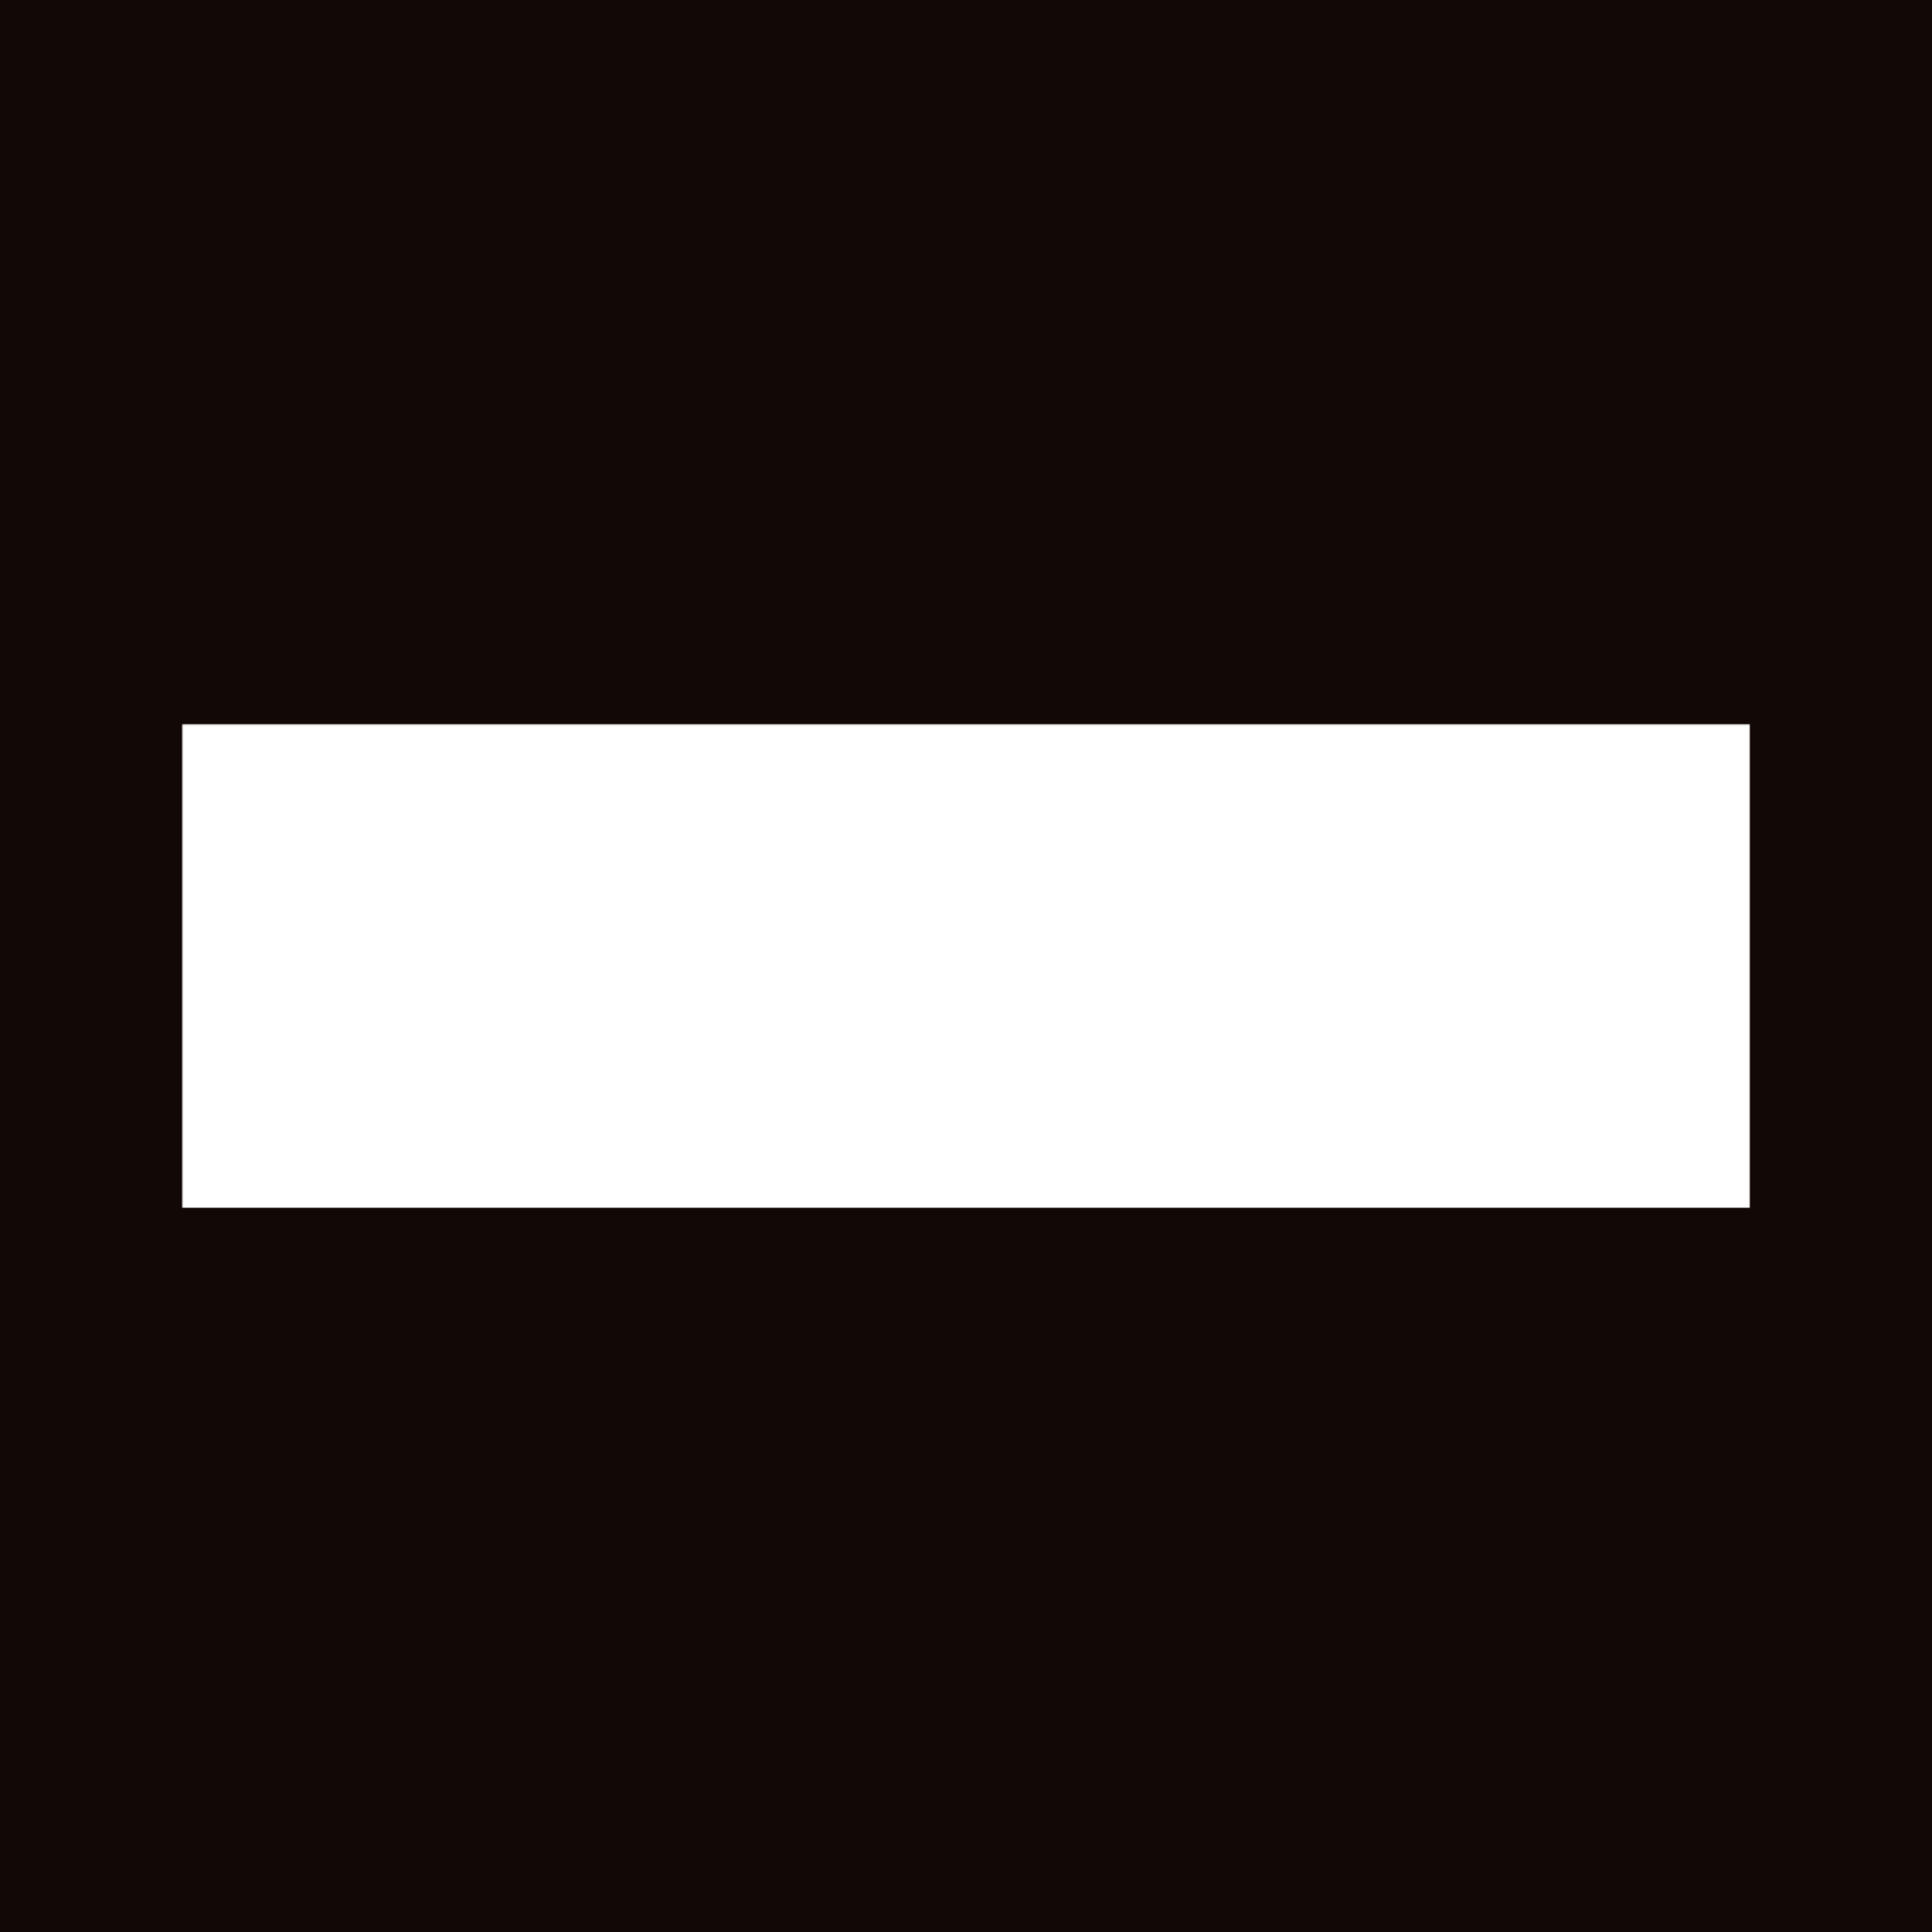 <?xml version="1.0" encoding="UTF-8"?>
<!-- My Brand New Logo (1.0.127), id: vyVGMm4oQ4CVvm4JYMPQ (1.2.1), date: 2022-09-04 15:29 -->
<svg version="1.1" preserveAspectRatio="xMidYMid meet" xmlns="http://www.w3.org/2000/svg" xmlns:xlink="http://www.w3.org/1999/xlink" viewBox="0 0 1000 1000" width="1000" height="1000">
	<defs>
		<path id="def-1" d="M159.391,591.056 L117.879,591.056 L117.879,395.558 L159.391,395.558 L159.391,591.056 Z M247.182,444.923 Q270.463,444.923,289.536,455.722 Q308.608,466.521,308.608,494.569 L308.608,494.569 L308.328,561.605 Q308.048,579.276,290.657,587.269 Q273.267,595.263,239.89,595.263 L239.89,595.263 Q177.622,595.263,177.622,546.739 L177.622,546.739 Q177.622,526.264,190.384,514.764 Q203.146,503.264,228.39,503.264 L228.39,503.264 Q238.768,503.264,249.146,505.929 Q259.524,508.593,267.097,512.801 L267.097,512.801 L267.097,503.825 Q267.097,479.423,235.682,479.423 L235.682,479.423 Q223.622,479.423,210.86,483.771 Q198.098,488.118,190.524,494.289 L190.524,494.289 L190.524,457.265 Q198.098,452.216,213.664,448.57 Q229.231,444.923,247.182,444.923 L247.182,444.923 Z M241.292,565.812 Q255.877,565.812,261.487,563.849 Q267.097,561.886,267.097,555.995 L267.097,555.995 L267.097,534.118 Q257.28,530.752,245.499,530.752 L245.499,530.752 Q231.756,530.752,225.445,534.819 Q219.134,538.886,219.134,547.581 L219.134,547.581 Q219.134,555.715,225.725,560.764 Q232.317,565.812,241.292,565.812 L241.292,565.812 Z M392.473,596.666 Q368.071,596.666,355.87,585.166 Q343.669,573.666,343.669,552.069 L343.669,552.069 L343.669,481.106 L322.913,481.106 L322.913,449.131 L343.669,449.131 L343.669,410.143 L387.425,410.143 L387.425,449.131 L418.558,449.131 L418.558,481.106 L387.425,481.106 L387.425,546.739 Q387.425,554.032,390.51,557.538 Q393.595,561.044,400.888,561.044 L400.888,561.044 Q405.376,561.044,410.144,559.501 Q414.912,557.959,418.558,555.154 L418.558,555.154 L418.558,590.775 Q407.9,596.666,392.473,596.666 L392.473,596.666 Z M501.862,444.362 Q568.337,444.362,567.496,531.032 L567.496,531.032 L473.814,531.032 Q479.143,560.483,513.362,560.483 L513.362,560.483 Q523.74,560.483,533.697,557.538 Q543.655,554.593,554.874,549.825 L554.874,549.825 L554.874,585.727 Q531.874,595.263,503.265,595.263 L503.265,595.263 Q481.667,595.263,465.399,586.428 Q449.131,577.593,440.156,561.044 Q431.18,544.495,431.18,522.057 L431.18,522.057 Q431.18,485.033,449.552,464.698 Q467.924,444.362,501.862,444.362 L501.862,444.362 Z M500.179,476.338 Q477.741,476.338,473.533,504.386 L473.533,504.386 L525.984,504.386 Q524.021,489.24,517.99,482.789 Q511.96,476.338,500.179,476.338 L500.179,476.338 Z M585.447,591.056 L585.447,463.996 Q589.654,460.35,600.172,455.862 Q610.69,451.375,623.733,448.149 Q636.775,444.923,648.836,444.923 L648.836,444.923 Q672.117,444.923,681.092,451.936 L681.092,451.936 L681.092,482.508 Q669.873,479.984,648.836,479.984 L648.836,479.984 Q635.654,479.984,627.239,481.386 L627.239,481.386 L627.239,591.056 L585.447,591.056 Z M756.262,444.923 Q779.542,444.923,798.615,455.722 Q817.688,466.521,817.688,494.569 L817.688,494.569 L817.408,561.605 Q817.127,579.276,799.737,587.269 Q782.347,595.263,748.969,595.263 L748.969,595.263 Q686.702,595.263,686.702,546.739 L686.702,546.739 Q686.702,526.264,699.464,514.764 Q712.226,503.264,737.469,503.264 L737.469,503.264 Q747.847,503.264,758.225,505.929 Q768.603,508.593,776.176,512.801 L776.176,512.801 L776.176,503.825 Q776.176,479.423,744.762,479.423 L744.762,479.423 Q732.701,479.423,719.939,483.771 Q707.177,488.118,699.604,494.289 L699.604,494.289 L699.604,457.265 Q707.177,452.216,722.744,448.57 Q738.311,444.923,756.262,444.923 L756.262,444.923 Z M750.372,565.812 Q764.957,565.812,770.567,563.849 Q776.176,561.886,776.176,555.995 L776.176,555.995 L776.176,534.118 Q766.359,530.752,754.579,530.752 L754.579,530.752 Q740.835,530.752,734.524,534.819 Q728.213,538.886,728.213,547.581 L728.213,547.581 Q728.213,555.715,734.805,560.764 Q741.396,565.812,750.372,565.812 L750.372,565.812 Z M885.004,591.056 L843.493,591.056 L843.493,395.558 L885.004,395.558 L885.004,591.056 Z"></path>
		<mask id="mask-1" x="81.574" y="362.137" width="836.852" height="275.727" maskUnits="userSpaceOnUse" stroke-width="0">
			<rect x="94.107" y="374.67" width="811.786" height="250.66" fill="#000"></rect>
			<use xlink:href="#def-1" fill="#fff" stroke="#fff"></use>
		</mask>
	</defs>
	<rect id="background-1" x="0" y="0" width="1000" height="1000" fill="#120806"></rect>
	<g mask="url(#mask-1)">
		<rect x="94.107" y="374.67" width="811.786" height="250.66" fill="#ffffff"></rect>
	</g>
</svg>
